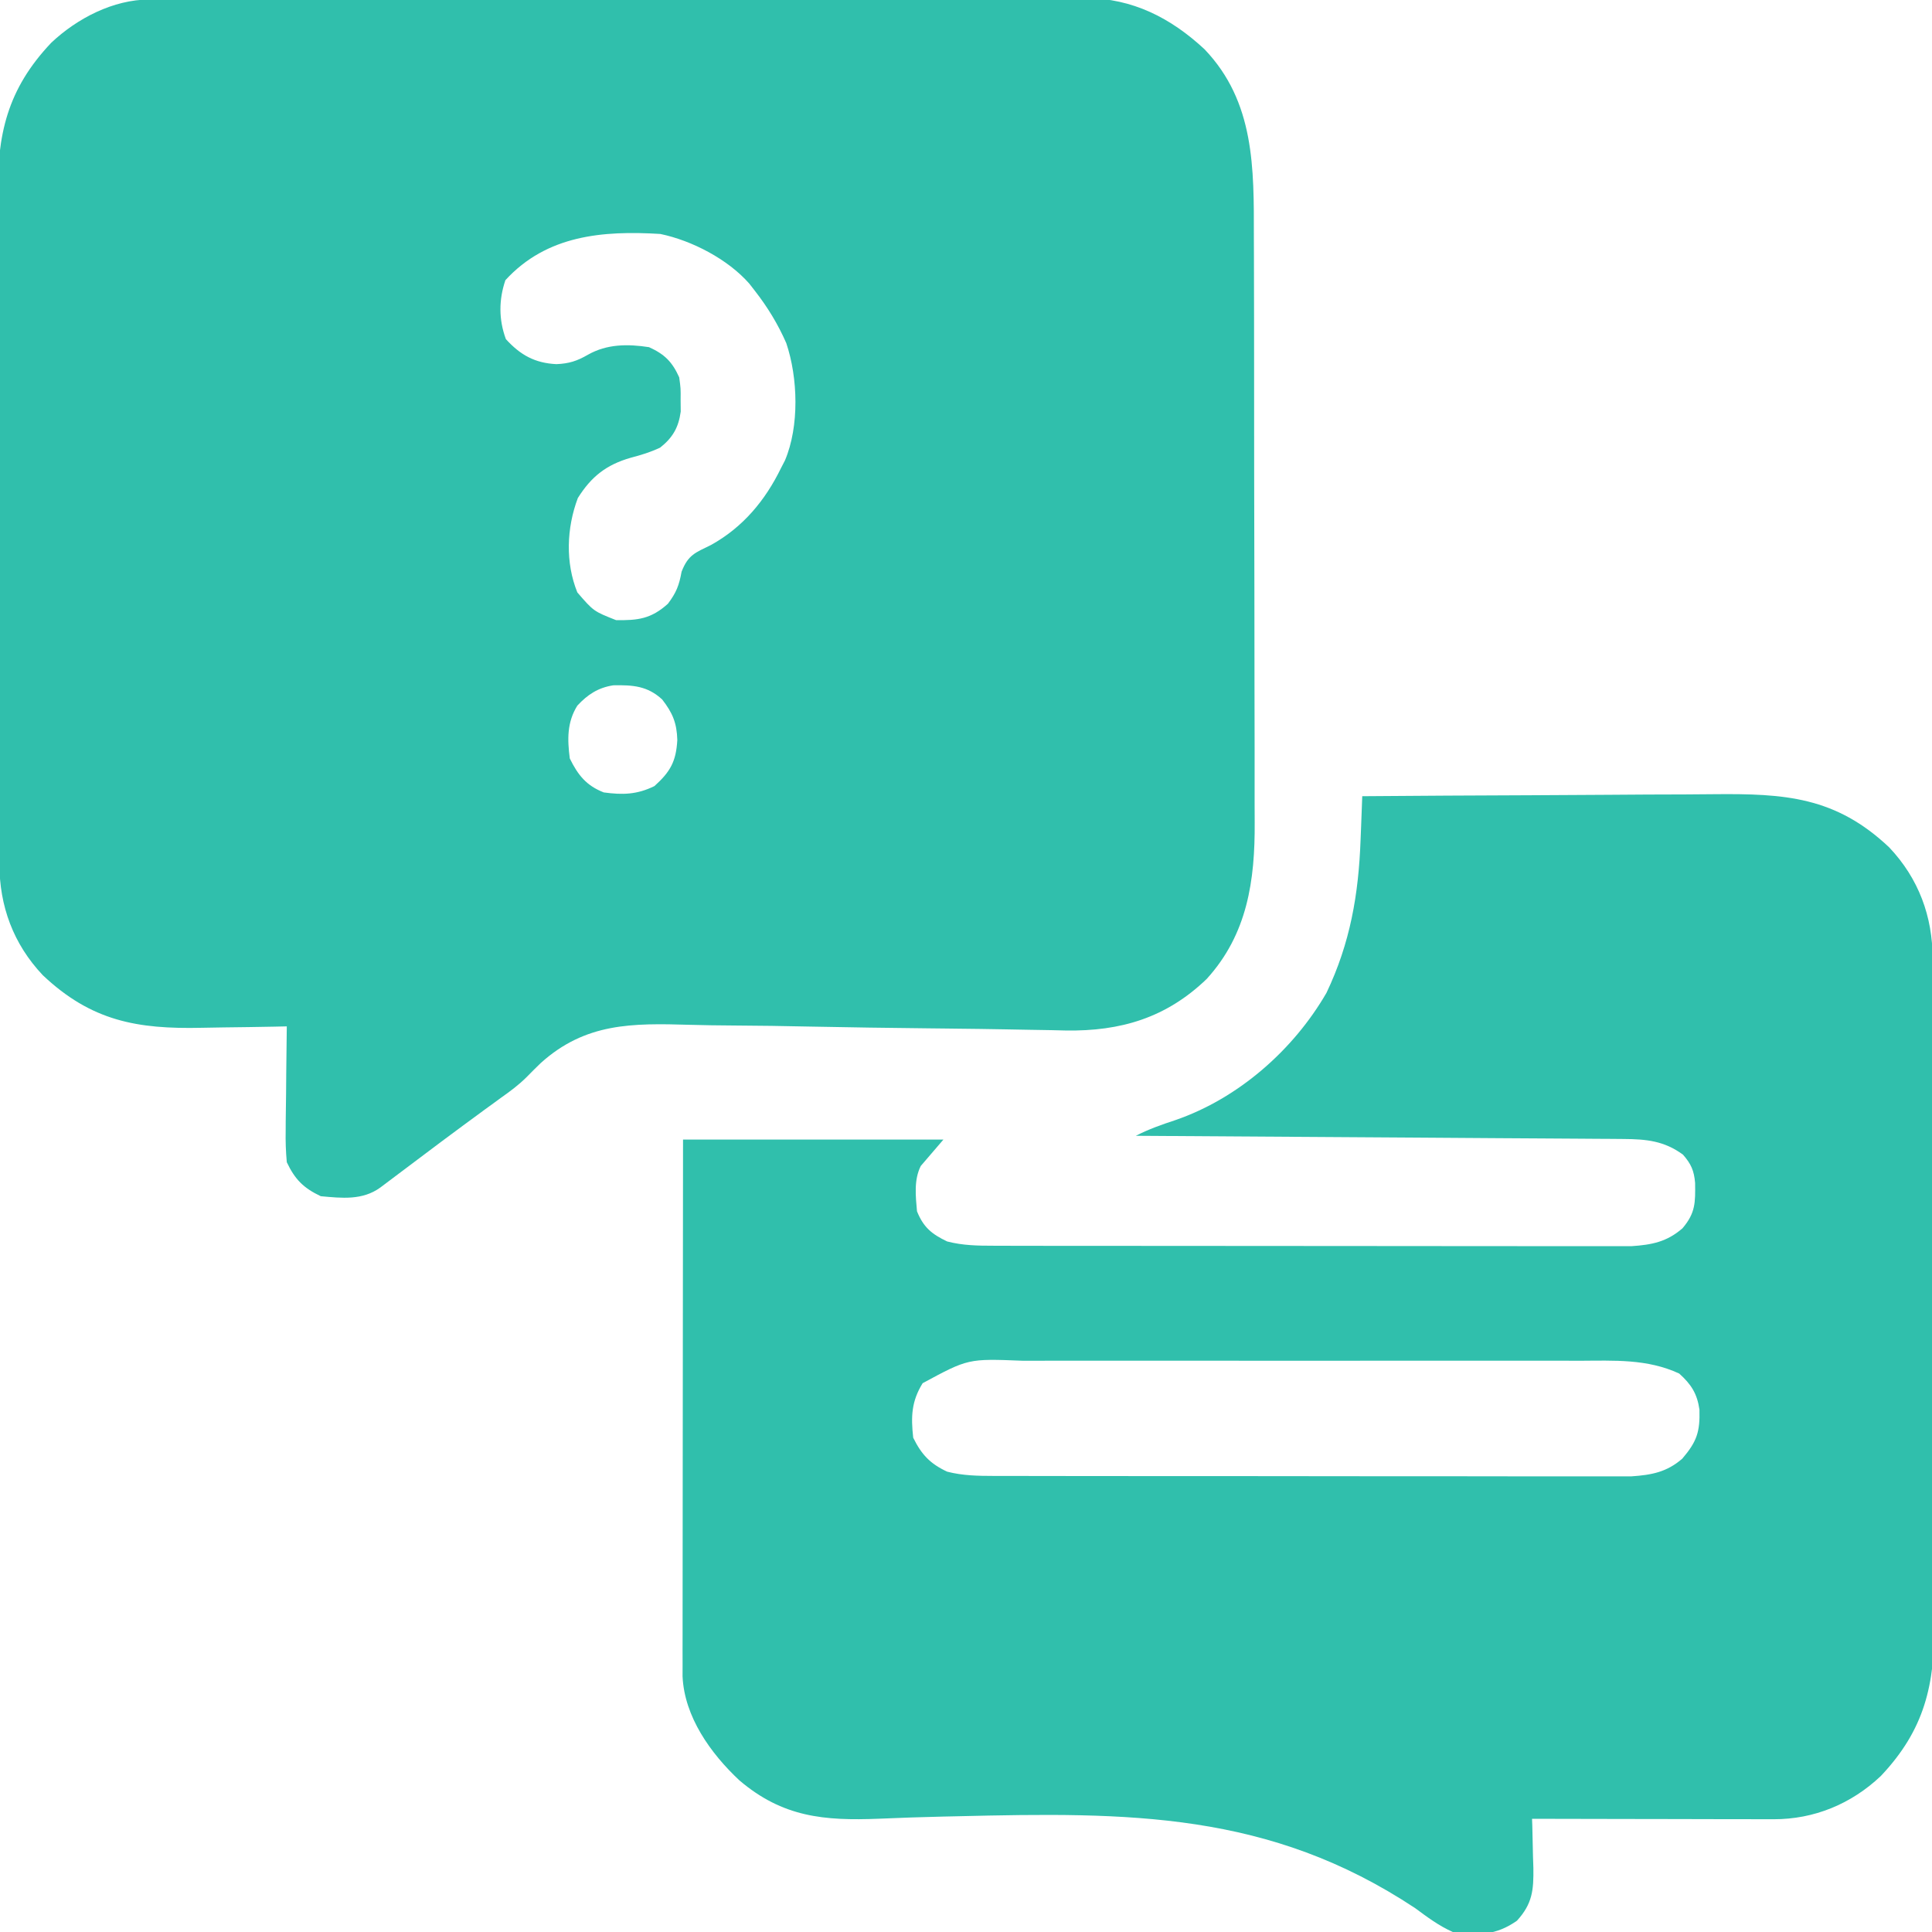 <svg width="52" height="52" viewBox="0 0 52 52" fill="none" xmlns="http://www.w3.org/2000/svg">
<g clip-path="url(#clip0_117_767)">
<path d="M4.015 -0.013C4.108 -0.014 4.2 -0.014 4.296 -0.015C4.397 -0.015 4.498 -0.015 4.602 -0.015C4.764 -0.015 4.764 -0.015 4.929 -0.016C5.291 -0.017 5.654 -0.017 6.016 -0.018C6.276 -0.018 6.535 -0.019 6.795 -0.02C7.574 -0.022 8.353 -0.023 9.133 -0.024C9.5 -0.024 9.867 -0.025 10.235 -0.025C11.456 -0.027 12.677 -0.028 13.899 -0.029C14.216 -0.029 14.532 -0.03 14.849 -0.03C14.928 -0.03 15.007 -0.03 15.088 -0.03C16.363 -0.031 17.638 -0.033 18.913 -0.037C20.223 -0.04 21.532 -0.042 22.842 -0.042C23.578 -0.042 24.312 -0.043 25.048 -0.046C25.739 -0.048 26.431 -0.049 27.123 -0.048C27.377 -0.048 27.63 -0.048 27.884 -0.05C28.231 -0.051 28.578 -0.051 28.924 -0.049C29.024 -0.05 29.124 -0.052 29.226 -0.053C30.488 -0.041 31.508 0.479 32.421 1.327C33.774 2.743 33.749 4.529 33.748 6.369C33.749 6.557 33.749 6.746 33.75 6.934C33.752 7.441 33.752 7.949 33.753 8.456C33.753 8.774 33.753 9.091 33.754 9.409C33.756 10.52 33.757 11.63 33.756 12.741C33.756 13.773 33.758 14.805 33.762 15.837C33.764 16.726 33.765 17.615 33.765 18.504C33.765 19.034 33.766 19.563 33.768 20.093C33.77 20.591 33.77 21.089 33.768 21.587C33.768 21.769 33.769 21.951 33.77 22.133C33.78 23.698 33.575 25.144 32.477 26.35C31.39 27.395 30.166 27.759 28.686 27.736C28.502 27.732 28.502 27.732 28.314 27.727C28.111 27.724 27.909 27.72 27.706 27.717C27.49 27.713 27.274 27.709 27.057 27.705C26.604 27.696 26.151 27.691 25.698 27.686C25.621 27.685 25.544 27.684 25.465 27.683C25.308 27.681 25.151 27.68 24.994 27.678C23.94 27.666 22.886 27.653 21.833 27.631C21.12 27.615 20.407 27.605 19.695 27.601C19.319 27.599 18.943 27.594 18.567 27.583C17.023 27.538 15.757 27.524 14.551 28.615C14.425 28.736 14.301 28.86 14.179 28.985C13.966 29.198 13.732 29.372 13.486 29.545C13.415 29.597 13.345 29.649 13.272 29.702C13.203 29.752 13.134 29.802 13.063 29.853C12.269 30.434 11.481 31.022 10.697 31.616C10.575 31.707 10.575 31.707 10.451 31.801C10.379 31.855 10.307 31.909 10.233 31.965C9.754 32.31 9.202 32.249 8.633 32.196C8.167 31.975 7.938 31.743 7.719 31.281C7.693 30.99 7.683 30.722 7.689 30.432C7.689 30.352 7.69 30.271 7.69 30.188C7.692 29.933 7.696 29.677 7.7 29.422C7.701 29.248 7.703 29.074 7.704 28.9C7.707 28.475 7.712 28.05 7.719 27.625C7.54 27.629 7.54 27.629 7.357 27.633C6.909 27.642 6.461 27.648 6.012 27.653C5.819 27.656 5.626 27.659 5.433 27.663C3.694 27.702 2.458 27.483 1.15 26.246C0.356 25.404 -0.015 24.386 -0.016 23.252C-0.016 23.169 -0.017 23.085 -0.017 23C-0.018 22.72 -0.019 22.441 -0.02 22.162C-0.02 21.962 -0.021 21.762 -0.022 21.562C-0.025 20.904 -0.026 20.247 -0.028 19.589C-0.028 19.363 -0.029 19.136 -0.029 18.91C-0.032 17.967 -0.034 17.024 -0.035 16.081C-0.036 14.731 -0.04 13.381 -0.046 12.031C-0.049 11.082 -0.051 10.132 -0.052 9.182C-0.052 8.615 -0.054 8.048 -0.057 7.481C-0.06 6.948 -0.061 6.414 -0.059 5.88C-0.059 5.684 -0.06 5.489 -0.062 5.294C-0.076 3.62 0.191 2.407 1.379 1.151C2.075 0.494 3.05 -0.011 4.015 -0.013ZM13.603 7.541C13.423 8.068 13.422 8.605 13.616 9.128C14.008 9.558 14.398 9.772 14.974 9.801C15.315 9.787 15.531 9.717 15.825 9.547C16.338 9.257 16.894 9.256 17.469 9.344C17.887 9.534 18.092 9.737 18.281 10.156C18.322 10.455 18.322 10.455 18.319 10.766C18.32 10.92 18.32 10.92 18.322 11.077C18.264 11.505 18.106 11.781 17.767 12.048C17.498 12.174 17.259 12.246 16.974 12.321C16.318 12.509 15.912 12.83 15.552 13.406C15.249 14.214 15.214 15.14 15.539 15.945C15.977 16.452 15.977 16.452 16.582 16.691C17.167 16.7 17.523 16.659 17.977 16.25C18.201 15.953 18.279 15.756 18.345 15.387C18.524 14.929 18.712 14.878 19.137 14.668C19.997 14.192 20.599 13.467 21.023 12.594C21.058 12.527 21.092 12.46 21.128 12.391C21.517 11.472 21.478 10.17 21.163 9.236C20.939 8.723 20.657 8.262 20.312 7.82C20.264 7.758 20.215 7.695 20.165 7.631C19.588 6.977 18.629 6.476 17.773 6.297C16.227 6.203 14.717 6.326 13.603 7.541ZM15.539 18.992C15.259 19.442 15.27 19.901 15.336 20.414C15.556 20.862 15.782 21.145 16.25 21.328C16.762 21.398 17.147 21.387 17.615 21.157C18.043 20.77 18.197 20.495 18.23 19.919C18.217 19.459 18.103 19.187 17.823 18.827C17.426 18.46 17.029 18.435 16.508 18.445C16.102 18.507 15.816 18.693 15.539 18.992Z" fill="#30BFAC"/>
<path d="M36.665 21.43C38.178 21.418 39.691 21.409 41.205 21.404C41.908 21.401 42.61 21.397 43.313 21.392C43.992 21.386 44.671 21.383 45.35 21.382C45.608 21.381 45.867 21.379 46.125 21.376C48.037 21.357 49.405 21.442 50.85 22.809C51.643 23.649 52.016 24.667 52.017 25.799C52.017 25.882 52.017 25.965 52.018 26.05C52.019 26.328 52.02 26.606 52.02 26.884C52.021 27.083 52.022 27.282 52.023 27.481C52.026 28.135 52.027 28.789 52.029 29.443C52.029 29.669 52.03 29.894 52.03 30.12C52.032 31.058 52.034 31.996 52.036 32.934C52.037 34.278 52.041 35.621 52.046 36.964C52.05 37.909 52.052 38.854 52.053 39.799C52.053 40.363 52.054 40.927 52.058 41.491C52.061 42.022 52.061 42.553 52.06 43.085C52.06 43.279 52.061 43.473 52.063 43.667C52.077 45.338 51.807 46.55 50.621 47.803C49.823 48.557 48.823 48.967 47.738 48.965C47.668 48.965 47.597 48.965 47.525 48.965C47.293 48.965 47.061 48.964 46.829 48.963C46.668 48.963 46.507 48.963 46.346 48.963C45.922 48.962 45.499 48.961 45.076 48.96C44.643 48.959 44.211 48.959 43.779 48.958C42.931 48.957 42.083 48.956 41.235 48.953C41.237 49.015 41.239 49.076 41.242 49.139C41.25 49.42 41.255 49.701 41.261 49.982C41.264 50.078 41.267 50.175 41.271 50.274C41.279 50.867 41.248 51.238 40.829 51.696C40.273 52.089 39.764 52.105 39.102 52C38.729 51.834 38.419 51.602 38.091 51.359C34.161 48.755 30.387 48.774 25.765 48.885C25.582 48.889 25.582 48.889 25.395 48.893C24.815 48.907 24.236 48.925 23.656 48.951C22.187 49.009 21.067 48.913 19.899 47.917C19.129 47.196 18.42 46.209 18.371 45.119C18.371 45.01 18.371 44.902 18.372 44.791C18.371 44.666 18.371 44.542 18.371 44.413C18.372 44.276 18.372 44.138 18.372 44.001C18.372 43.855 18.372 43.71 18.372 43.565C18.372 43.171 18.373 42.778 18.373 42.384C18.374 41.972 18.374 41.56 18.374 41.149C18.375 40.369 18.375 39.59 18.376 38.81C18.378 37.757 18.378 36.704 18.379 35.65C18.38 33.991 18.382 32.331 18.384 30.672C20.696 30.672 23.009 30.672 25.392 30.672C25.19 30.907 24.989 31.141 24.782 31.383C24.595 31.758 24.645 32.192 24.681 32.602C24.855 33.033 25.077 33.216 25.493 33.414C25.915 33.523 26.317 33.529 26.751 33.529C26.863 33.53 26.863 33.53 26.977 33.53C27.227 33.531 27.476 33.531 27.725 33.531C27.904 33.531 28.084 33.531 28.262 33.532C28.748 33.532 29.235 33.533 29.721 33.533C30.024 33.533 30.328 33.533 30.632 33.533C31.691 33.534 32.751 33.535 33.811 33.535C34.798 33.535 35.786 33.536 36.773 33.537C37.621 33.539 38.469 33.539 39.318 33.539C39.824 33.539 40.331 33.539 40.837 33.54C41.313 33.541 41.79 33.541 42.266 33.541C42.441 33.541 42.615 33.541 42.79 33.541C43.029 33.542 43.267 33.542 43.506 33.541C43.64 33.541 43.773 33.541 43.911 33.541C44.462 33.504 44.864 33.425 45.285 33.059C45.636 32.645 45.631 32.366 45.624 31.838C45.596 31.508 45.516 31.327 45.298 31.078C44.794 30.707 44.312 30.66 43.701 30.656C43.584 30.655 43.468 30.654 43.349 30.653C43.159 30.652 43.159 30.652 42.966 30.651C42.832 30.65 42.698 30.649 42.56 30.648C42.194 30.645 41.828 30.643 41.462 30.641C41.079 30.639 40.696 30.636 40.313 30.634C39.589 30.628 38.864 30.624 38.139 30.619C37.314 30.614 36.488 30.609 35.663 30.603C33.966 30.592 32.269 30.581 30.571 30.57C30.921 30.39 31.27 30.268 31.644 30.145C33.33 29.561 34.808 28.267 35.702 26.723C36.341 25.382 36.567 24.076 36.62 22.604C36.627 22.435 36.627 22.435 36.634 22.262C36.645 21.984 36.655 21.707 36.665 21.43ZM24.833 37.229C24.531 37.719 24.516 38.126 24.579 38.696C24.802 39.149 25.035 39.397 25.493 39.61C25.915 39.718 26.317 39.724 26.751 39.725C26.826 39.725 26.9 39.725 26.977 39.725C27.227 39.726 27.476 39.726 27.725 39.726C27.904 39.726 28.084 39.727 28.262 39.727C28.748 39.728 29.235 39.728 29.721 39.728C30.024 39.728 30.328 39.728 30.632 39.729C31.691 39.73 32.751 39.73 33.811 39.73C34.798 39.73 35.786 39.731 36.773 39.733C37.621 39.734 38.469 39.734 39.318 39.734C39.824 39.734 40.331 39.735 40.837 39.736C41.313 39.737 41.79 39.737 42.266 39.736C42.441 39.736 42.615 39.736 42.79 39.737C43.029 39.737 43.267 39.737 43.506 39.736C43.64 39.736 43.773 39.736 43.911 39.736C44.456 39.699 44.862 39.622 45.279 39.26C45.674 38.797 45.757 38.536 45.741 37.941C45.679 37.508 45.518 37.259 45.196 36.969C44.334 36.57 43.445 36.621 42.515 36.625C42.336 36.624 42.157 36.624 41.978 36.623C41.495 36.622 41.011 36.622 40.528 36.623C40.021 36.624 39.514 36.623 39.007 36.623C38.156 36.622 37.304 36.623 36.453 36.624C35.47 36.626 34.487 36.626 33.504 36.624C32.659 36.623 31.813 36.622 30.968 36.623C30.464 36.624 29.959 36.624 29.455 36.623C28.981 36.622 28.507 36.623 28.033 36.624C27.859 36.625 27.686 36.624 27.512 36.624C26.058 36.567 26.058 36.567 24.833 37.229Z" fill="#30BFAC"/>
</g>
<defs>
<clipPath id="clip0_117_767">
<rect width="52" height="52" fill="white"/>
</clipPath>
</defs>
</svg>
